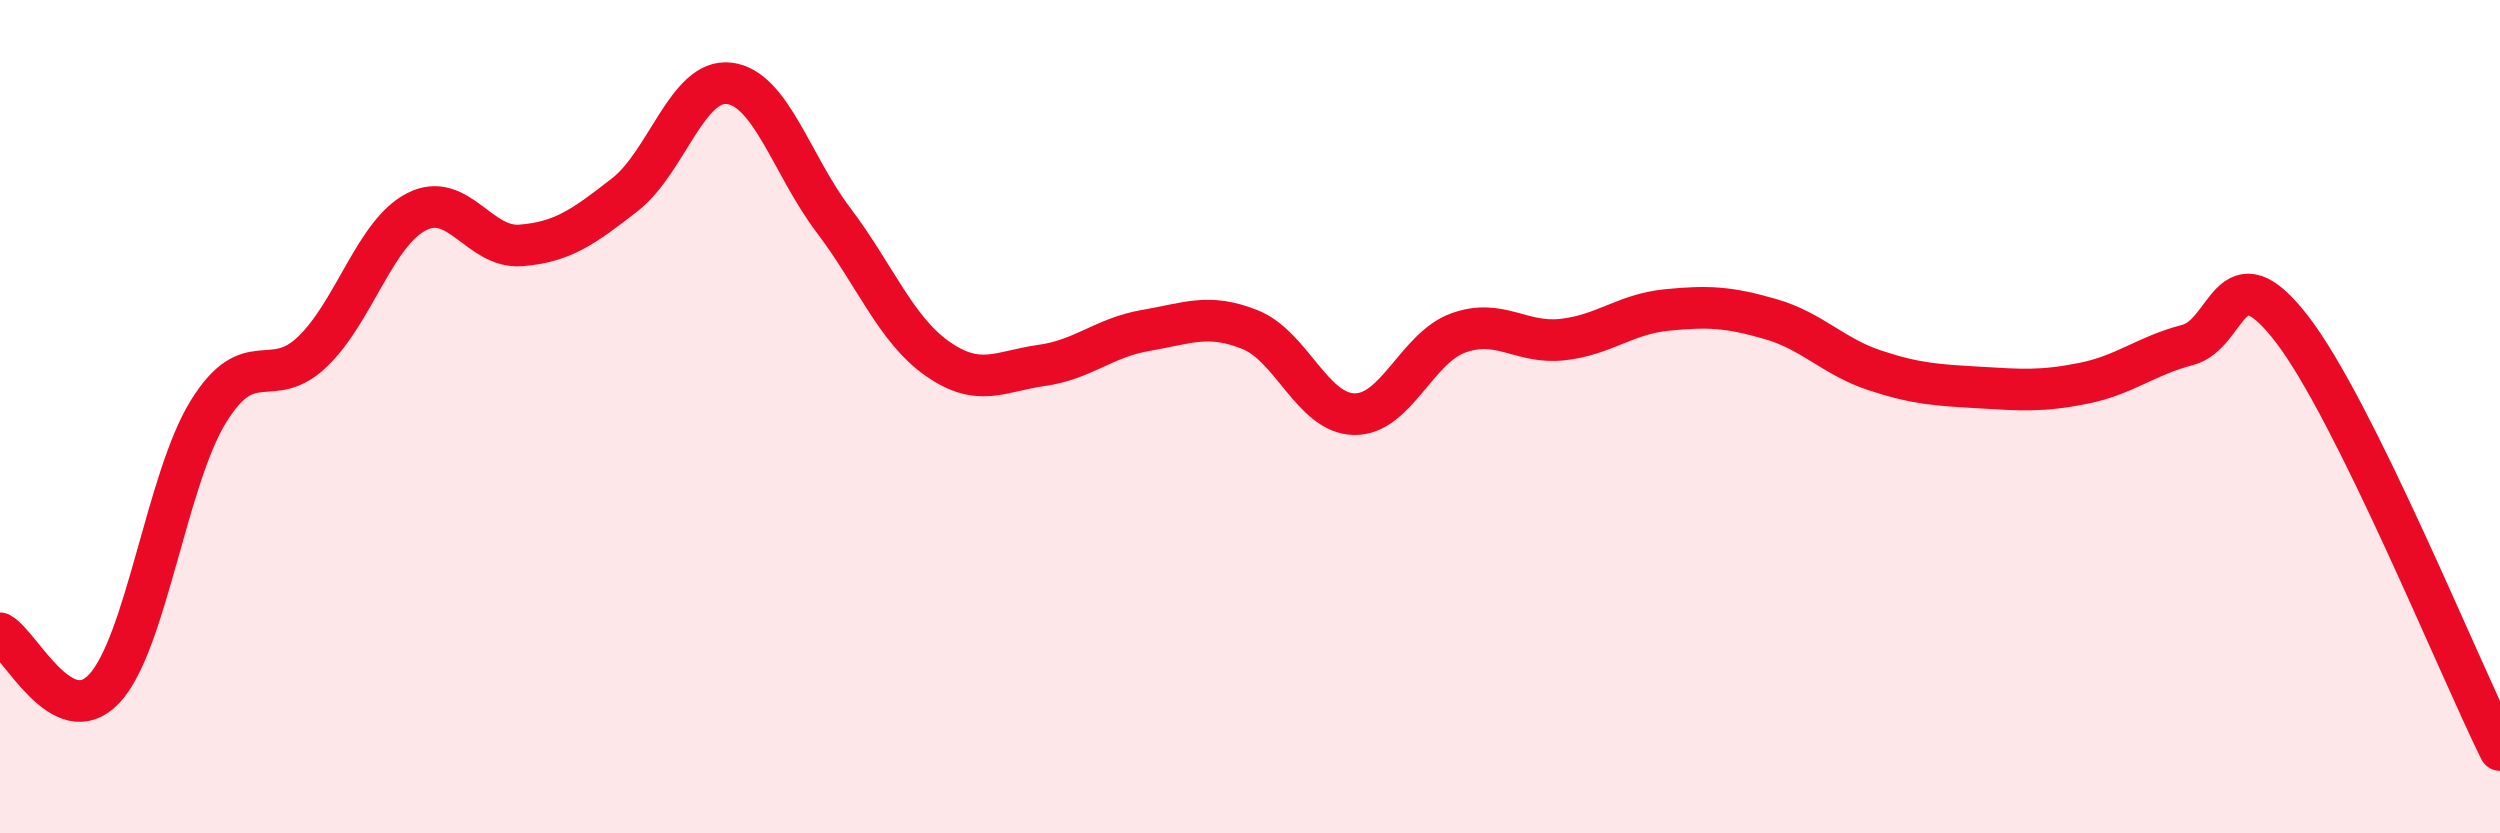 
    <svg width="60" height="20" viewBox="0 0 60 20" xmlns="http://www.w3.org/2000/svg">
      <path
        d="M 0,15.2 C 0.5,15.47 1.5,17.59 2.5,16.53 C 3.5,15.47 4,11.5 5,9.88 C 6,8.26 6.5,9.4 7.5,8.44 C 8.5,7.48 9,5.59 10,5.08 C 11,4.57 11.5,5.97 12.5,5.89 C 13.5,5.81 14,5.45 15,4.67 C 16,3.89 16.5,1.88 17.5,2 C 18.5,2.12 19,3.96 20,5.28 C 21,6.6 21.5,7.91 22.5,8.61 C 23.5,9.31 24,8.91 25,8.77 C 26,8.63 26.5,8.1 27.5,7.93 C 28.5,7.76 29,7.51 30,7.91 C 31,8.31 31.5,9.92 32.5,9.94 C 33.5,9.96 34,8.35 35,7.99 C 36,7.63 36.5,8.26 37.5,8.15 C 38.5,8.04 39,7.54 40,7.44 C 41,7.34 41.5,7.37 42.5,7.66 C 43.5,7.95 44,8.56 45,8.89 C 46,9.22 46.5,9.24 47.5,9.3 C 48.5,9.36 49,9.4 50,9.2 C 51,9 51.5,8.54 52.5,8.28 C 53.5,8.02 53.5,5.95 55,7.89 C 56.5,9.83 59,15.98 60,18L60 20L0 20Z"
        fill="#EB0A25"
        opacity="0.1"
        stroke-linecap="round"
        stroke-linejoin="round"
      />
      <path
        d="M 0,15.2 C 0.5,15.47 1.5,17.59 2.5,16.53 C 3.5,15.47 4,11.5 5,9.88 C 6,8.26 6.5,9.4 7.5,8.44 C 8.5,7.48 9,5.59 10,5.08 C 11,4.57 11.5,5.97 12.5,5.89 C 13.5,5.81 14,5.45 15,4.67 C 16,3.89 16.5,1.88 17.5,2 C 18.5,2.12 19,3.96 20,5.28 C 21,6.6 21.5,7.91 22.5,8.61 C 23.5,9.31 24,8.91 25,8.77 C 26,8.63 26.5,8.1 27.5,7.93 C 28.5,7.76 29,7.51 30,7.91 C 31,8.31 31.5,9.92 32.5,9.94 C 33.5,9.96 34,8.35 35,7.99 C 36,7.63 36.5,8.26 37.5,8.15 C 38.5,8.04 39,7.54 40,7.44 C 41,7.34 41.5,7.37 42.5,7.66 C 43.5,7.95 44,8.56 45,8.89 C 46,9.22 46.5,9.24 47.5,9.3 C 48.5,9.36 49,9.4 50,9.2 C 51,9 51.5,8.54 52.5,8.28 C 53.5,8.02 53.5,5.95 55,7.89 C 56.5,9.83 59,15.98 60,18"
        stroke="#EB0A25"
        stroke-width="1"
        fill="none"
        stroke-linecap="round"
        stroke-linejoin="round"
      />
    </svg>
  